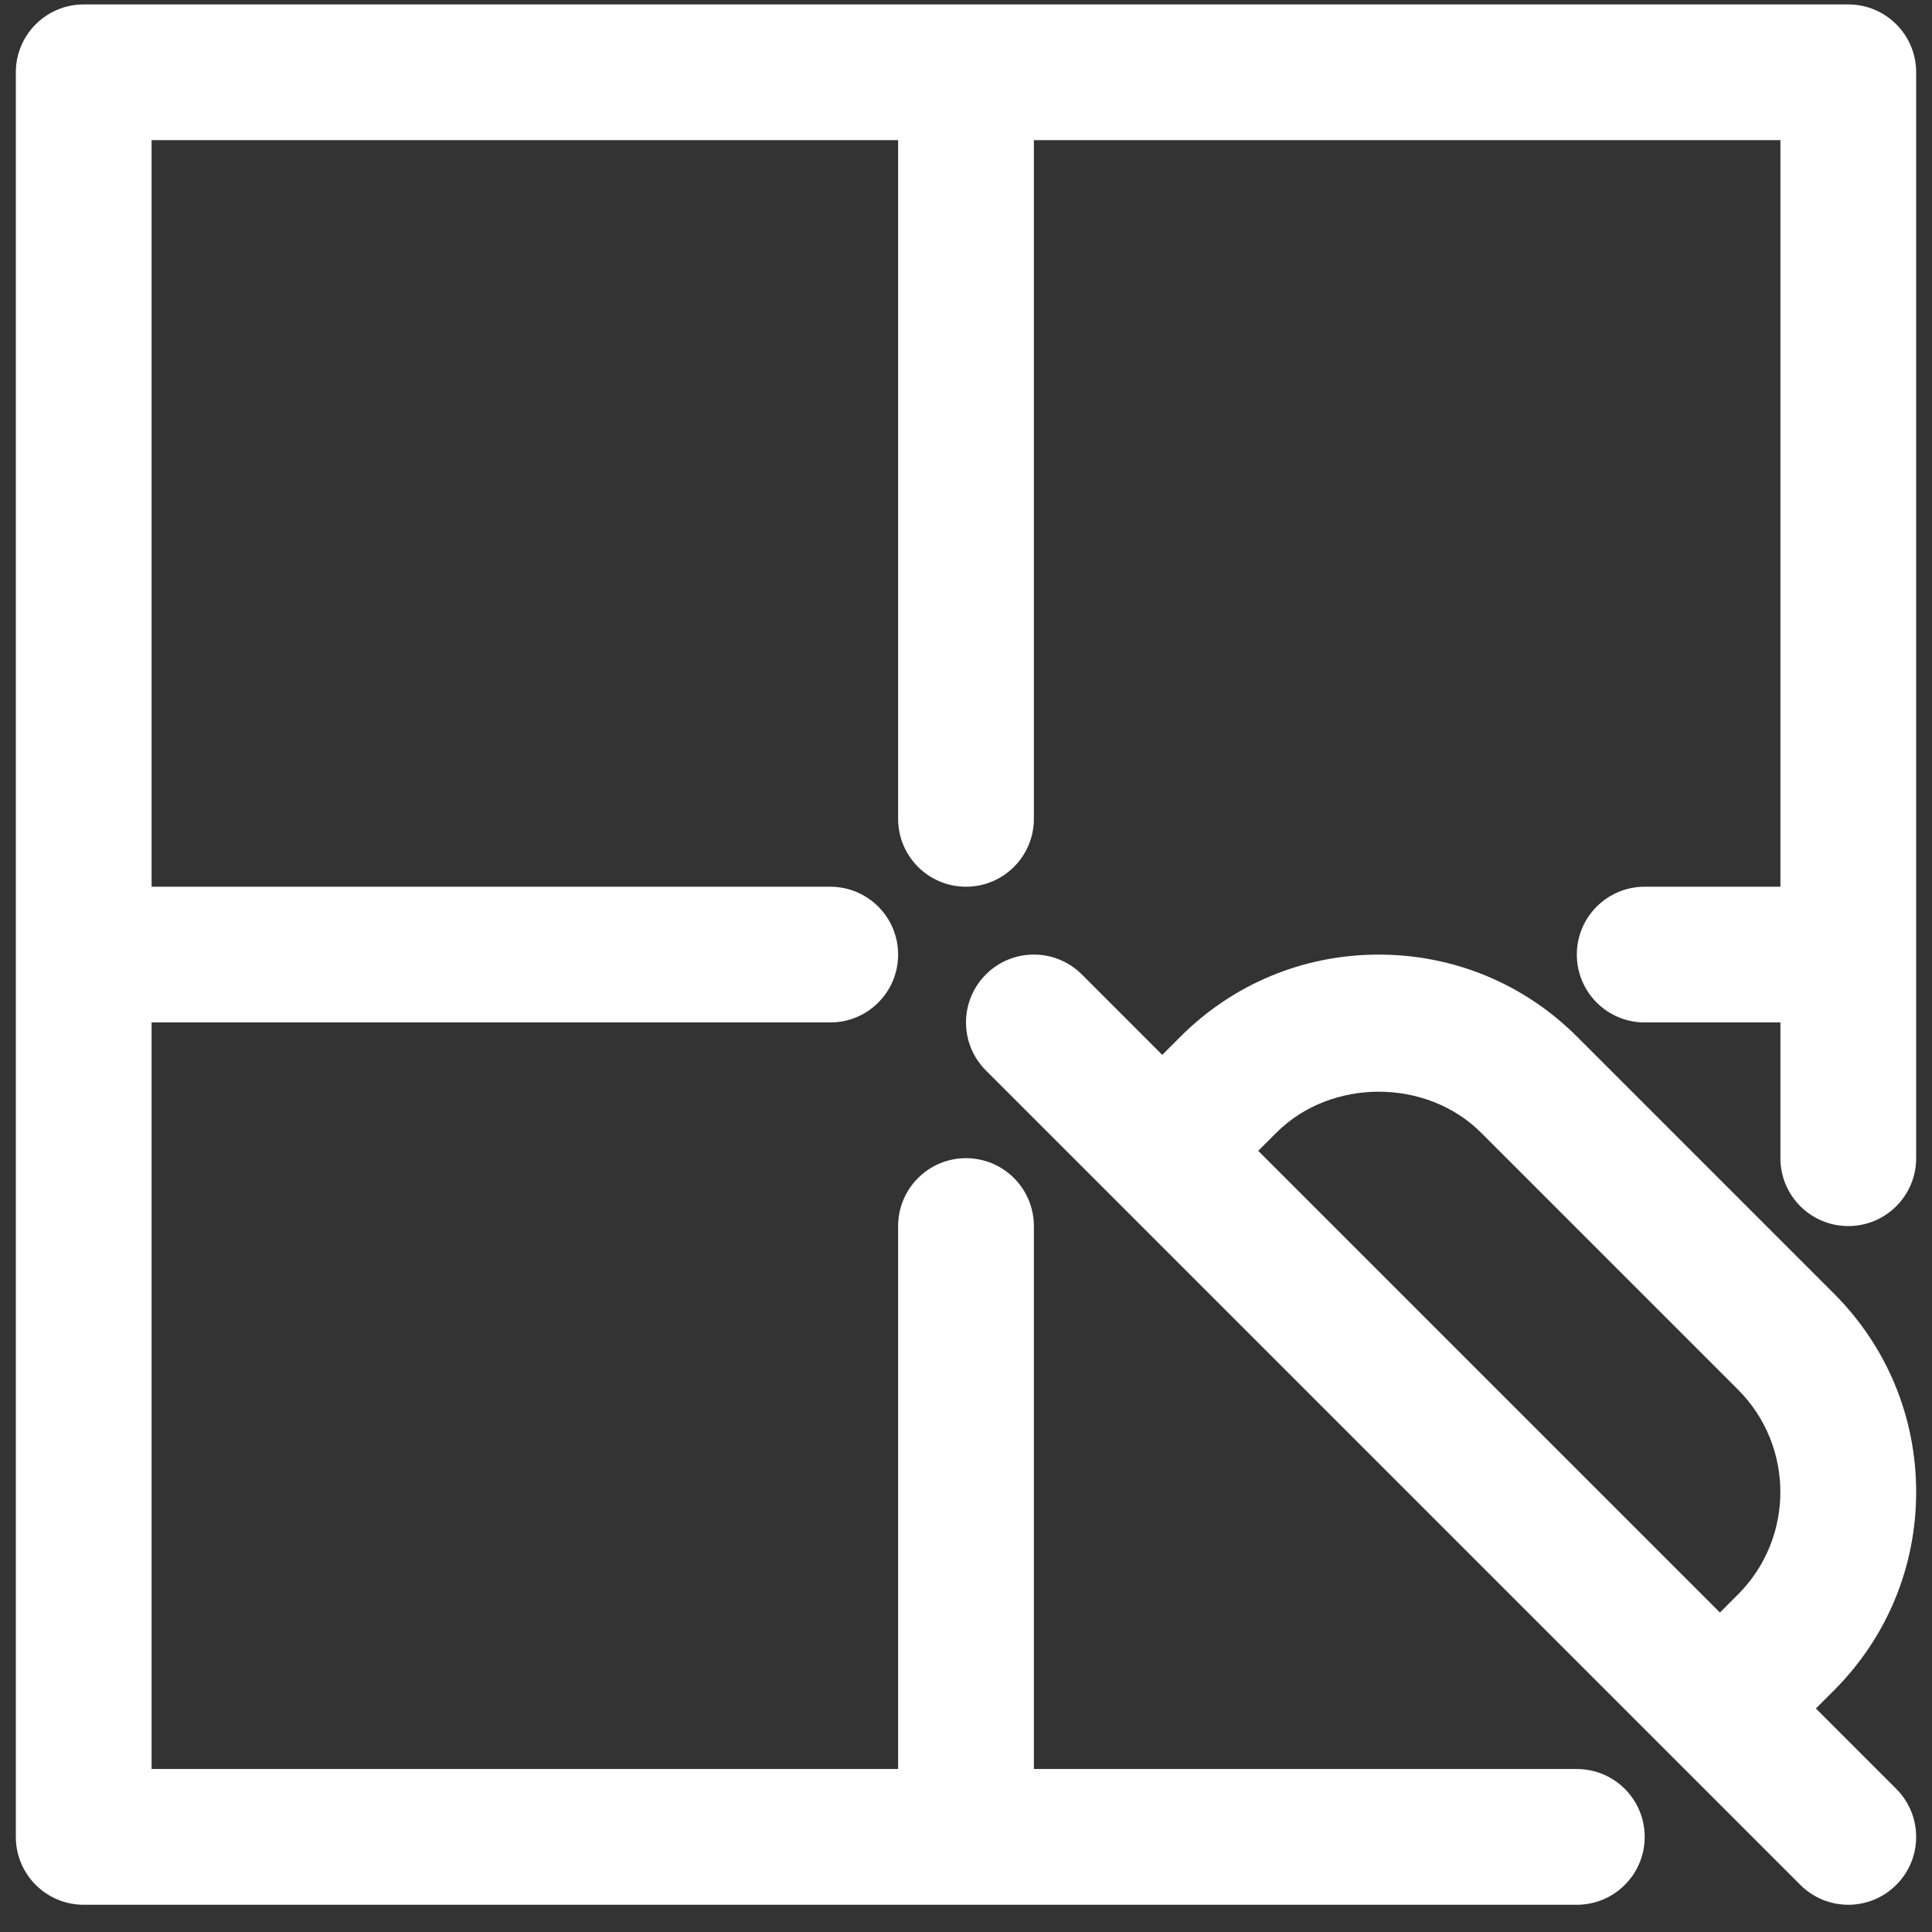 <svg width="61" height="61" viewBox="0 0 61 61" fill="none" xmlns="http://www.w3.org/2000/svg">
<rect x="0" y="0" width="61" height="61" fill="#333333" stroke="none"/>
<path d="M60.5 47.108C60.5 44.742 59.577 42.518 57.905 40.844L49.796 32.734C48.122 31.06 45.898 30.14 43.531 30.14C41.164 30.14 38.94 31.061 37.268 32.734L36.696 33.306L34.158 30.767C33.321 29.93 31.965 29.93 31.128 30.767C30.291 31.605 30.291 32.961 31.128 33.798L56.842 59.512C57.261 59.93 57.809 60.14 58.357 60.14C58.905 60.14 59.454 59.93 59.872 59.512C60.709 58.675 60.709 57.319 59.872 56.482L57.334 53.943L57.905 53.372C59.577 51.699 60.5 49.474 60.5 47.108ZM39.726 36.336L40.298 35.765C42.026 34.036 45.038 34.038 46.766 35.765L54.875 43.875C56.658 45.658 56.658 48.559 54.875 50.342L54.304 50.913L39.726 36.336Z" fill="white"/>
<path d="M58.357 0.14H2.643C1.458 0.14 0.5 1.099 0.5 2.283V57.997C0.5 59.18 1.458 60.14 2.643 60.14H49.786C50.97 60.14 51.929 59.18 51.929 57.997C51.929 56.813 50.97 55.854 49.786 55.854H32.643V38.711C32.643 37.528 31.684 36.568 30.5 36.568C29.316 36.568 28.357 37.528 28.357 38.711V55.854H4.786V32.282H26.214C27.399 32.282 28.357 31.323 28.357 30.14C28.357 28.956 27.399 27.997 26.214 27.997H4.786V4.425H28.357V25.854C28.357 27.037 29.316 27.997 30.5 27.997C31.684 27.997 32.643 27.037 32.643 25.854V4.425H56.214V27.997H51.929C50.744 27.997 49.786 28.956 49.786 30.14C49.786 31.323 50.744 32.282 51.929 32.282H56.214V36.568C56.214 37.752 57.173 38.711 58.357 38.711C59.542 38.711 60.5 37.752 60.5 36.568V2.283C60.5 1.099 59.542 0.14 58.357 0.14Z" fill="white"/>
</svg>
